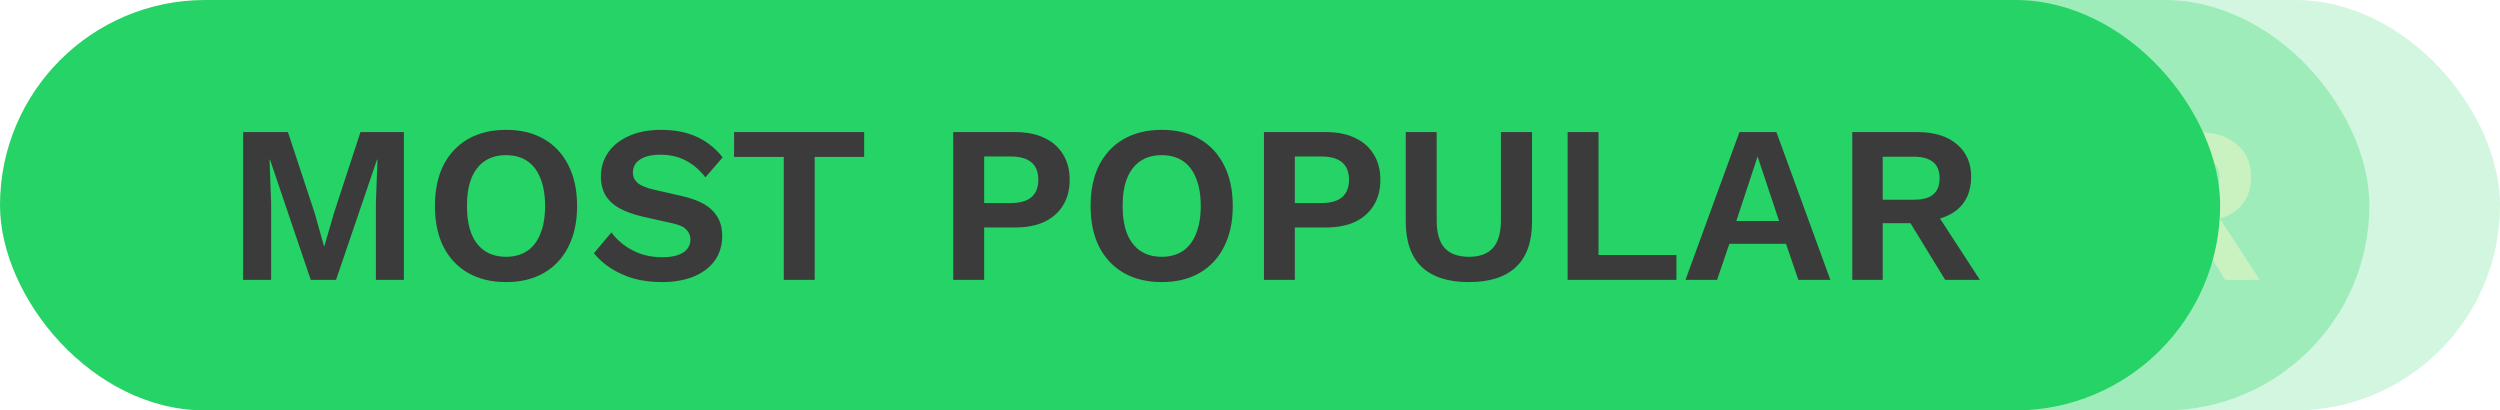 <svg width="134" height="22" viewBox="0 0 134 22" fill="none" xmlns="http://www.w3.org/2000/svg">
<g opacity="0.3">
<rect x="8" width="119" height="22" rx="11" fill="#25D366"/>
<path d="M29.648 7.08V15H28.148V10.872L28.232 8.556H28.208L26.012 15H24.656L22.472 8.556H22.448L22.532 10.872V15H21.032V7.08H23.432L24.86 11.4L25.364 13.188H25.388L25.904 11.412L27.32 7.08H29.648ZM35.128 6.96C35.912 6.96 36.588 7.124 37.156 7.452C37.724 7.78 38.16 8.248 38.464 8.856C38.776 9.464 38.932 10.192 38.932 11.04C38.932 11.888 38.776 12.616 38.464 13.224C38.16 13.832 37.724 14.3 37.156 14.628C36.588 14.956 35.912 15.12 35.128 15.12C34.344 15.12 33.664 14.956 33.088 14.628C32.52 14.3 32.08 13.832 31.768 13.224C31.464 12.616 31.312 11.888 31.312 11.04C31.312 10.192 31.464 9.464 31.768 8.856C32.08 8.248 32.52 7.78 33.088 7.452C33.664 7.124 34.344 6.96 35.128 6.96ZM35.128 8.316C34.68 8.316 34.3 8.42 33.988 8.628C33.676 8.836 33.436 9.144 33.268 9.552C33.108 9.952 33.028 10.448 33.028 11.04C33.028 11.624 33.108 12.12 33.268 12.528C33.436 12.936 33.676 13.244 33.988 13.452C34.3 13.66 34.68 13.764 35.128 13.764C35.568 13.764 35.944 13.66 36.256 13.452C36.568 13.244 36.804 12.936 36.964 12.528C37.132 12.12 37.216 11.624 37.216 11.04C37.216 10.448 37.132 9.952 36.964 9.552C36.804 9.144 36.568 8.836 36.256 8.628C35.944 8.42 35.568 8.316 35.128 8.316ZM43.447 6.96C44.167 6.96 44.799 7.084 45.343 7.332C45.887 7.58 46.351 7.948 46.735 8.436L45.811 9.504C45.483 9.088 45.123 8.784 44.731 8.592C44.347 8.392 43.899 8.292 43.387 8.292C43.051 8.292 42.771 8.336 42.547 8.424C42.331 8.512 42.171 8.628 42.067 8.772C41.971 8.916 41.923 9.076 41.923 9.252C41.923 9.468 42.007 9.652 42.175 9.804C42.343 9.948 42.631 10.068 43.039 10.164L44.515 10.5C45.299 10.676 45.859 10.94 46.195 11.292C46.539 11.636 46.711 12.084 46.711 12.636C46.711 13.156 46.575 13.604 46.303 13.98C46.031 14.348 45.651 14.632 45.163 14.832C44.675 15.024 44.115 15.12 43.483 15.12C42.931 15.12 42.423 15.056 41.959 14.928C41.503 14.792 41.095 14.608 40.735 14.376C40.375 14.144 40.075 13.876 39.835 13.572L40.771 12.456C40.955 12.712 41.183 12.94 41.455 13.14C41.727 13.34 42.035 13.5 42.379 13.62C42.731 13.732 43.099 13.788 43.483 13.788C43.811 13.788 44.087 13.752 44.311 13.68C44.543 13.6 44.715 13.492 44.827 13.356C44.947 13.212 45.007 13.04 45.007 12.84C45.007 12.632 44.935 12.456 44.791 12.312C44.655 12.16 44.399 12.044 44.023 11.964L42.415 11.604C41.951 11.492 41.551 11.348 41.215 11.172C40.887 10.988 40.635 10.756 40.459 10.476C40.291 10.188 40.207 9.848 40.207 9.456C40.207 8.984 40.335 8.56 40.591 8.184C40.847 7.808 41.215 7.512 41.695 7.296C42.183 7.072 42.767 6.96 43.447 6.96ZM54.319 7.08V8.412H51.667V15H50.011V8.412H47.347V7.08H54.319ZM62.419 7.08C63.026 7.08 63.547 7.184 63.978 7.392C64.41 7.592 64.743 7.884 64.975 8.268C65.215 8.644 65.335 9.1 65.335 9.636C65.335 10.172 65.215 10.632 64.975 11.016C64.743 11.392 64.41 11.684 63.978 11.892C63.547 12.092 63.026 12.192 62.419 12.192H60.751V15H59.094V7.08H62.419ZM62.166 10.884C62.663 10.884 63.035 10.78 63.282 10.572C63.531 10.356 63.654 10.044 63.654 9.636C63.654 9.22 63.531 8.908 63.282 8.7C63.035 8.492 62.663 8.388 62.166 8.388H60.751V10.884H62.166ZM70.272 6.96C71.056 6.96 71.732 7.124 72.3 7.452C72.868 7.78 73.304 8.248 73.608 8.856C73.92 9.464 74.076 10.192 74.076 11.04C74.076 11.888 73.92 12.616 73.608 13.224C73.304 13.832 72.868 14.3 72.3 14.628C71.732 14.956 71.056 15.12 70.272 15.12C69.488 15.12 68.808 14.956 68.232 14.628C67.664 14.3 67.224 13.832 66.912 13.224C66.608 12.616 66.456 11.888 66.456 11.04C66.456 10.192 66.608 9.464 66.912 8.856C67.224 8.248 67.664 7.78 68.232 7.452C68.808 7.124 69.488 6.96 70.272 6.96ZM70.272 8.316C69.824 8.316 69.444 8.42 69.132 8.628C68.82 8.836 68.58 9.144 68.412 9.552C68.252 9.952 68.172 10.448 68.172 11.04C68.172 11.624 68.252 12.12 68.412 12.528C68.58 12.936 68.82 13.244 69.132 13.452C69.444 13.66 69.824 13.764 70.272 13.764C70.712 13.764 71.088 13.66 71.4 13.452C71.712 13.244 71.948 12.936 72.108 12.528C72.276 12.12 72.36 11.624 72.36 11.04C72.36 10.448 72.276 9.952 72.108 9.552C71.948 9.144 71.712 8.836 71.4 8.628C71.088 8.42 70.712 8.316 70.272 8.316ZM79.071 7.08C79.679 7.08 80.199 7.184 80.631 7.392C81.063 7.592 81.395 7.884 81.627 8.268C81.867 8.644 81.987 9.1 81.987 9.636C81.987 10.172 81.867 10.632 81.627 11.016C81.395 11.392 81.063 11.684 80.631 11.892C80.199 12.092 79.679 12.192 79.071 12.192H77.403V15H75.747V7.08H79.071ZM78.819 10.884C79.315 10.884 79.687 10.78 79.935 10.572C80.183 10.356 80.307 10.044 80.307 9.636C80.307 9.22 80.183 8.908 79.935 8.7C79.687 8.492 79.315 8.388 78.819 8.388H77.403V10.884H78.819ZM90.117 7.08V11.88C90.117 12.96 89.829 13.772 89.253 14.316C88.677 14.852 87.837 15.12 86.733 15.12C85.629 15.12 84.789 14.852 84.213 14.316C83.637 13.772 83.349 12.96 83.349 11.88V7.08H85.005V11.808C85.005 12.472 85.145 12.964 85.425 13.284C85.713 13.604 86.149 13.764 86.733 13.764C87.317 13.764 87.749 13.604 88.029 13.284C88.309 12.964 88.449 12.472 88.449 11.808V7.08H90.117ZM93.68 13.668H97.856V15H92.024V7.08H93.68V13.668ZM106.107 15H104.391L103.731 13.068H100.695L100.035 15H98.343L101.235 7.08H103.215L106.107 15ZM101.067 11.844H103.359L102.207 8.388L101.067 11.844ZM110.774 7.08C111.67 7.08 112.374 7.296 112.886 7.728C113.398 8.16 113.654 8.74 113.654 9.468C113.654 10.244 113.398 10.84 112.886 11.256C112.374 11.664 111.674 11.868 110.786 11.868L110.618 11.964H108.914V15H107.282V7.08H110.774ZM110.582 10.704C111.046 10.704 111.39 10.612 111.614 10.428C111.846 10.236 111.962 9.944 111.962 9.552C111.962 9.16 111.846 8.872 111.614 8.688C111.39 8.496 111.046 8.4 110.582 8.4H108.914V10.704H110.582ZM111.554 11.052L114.122 15H112.262L110.138 11.532L111.554 11.052Z" fill="#FBE97E"/>
</g>
<g opacity="0.2">
<rect x="15" width="119" height="22" rx="11" fill="#25D366"/>
<path d="M36.648 7.08V15H35.148V10.872L35.232 8.556H35.208L33.012 15H31.656L29.472 8.556H29.448L29.532 10.872V15H28.032V7.08H30.432L31.86 11.4L32.364 13.188H32.388L32.904 11.412L34.32 7.08H36.648ZM42.128 6.96C42.912 6.96 43.588 7.124 44.156 7.452C44.724 7.78 45.16 8.248 45.464 8.856C45.776 9.464 45.932 10.192 45.932 11.04C45.932 11.888 45.776 12.616 45.464 13.224C45.16 13.832 44.724 14.3 44.156 14.628C43.588 14.956 42.912 15.12 42.128 15.12C41.344 15.12 40.664 14.956 40.088 14.628C39.52 14.3 39.08 13.832 38.768 13.224C38.464 12.616 38.312 11.888 38.312 11.04C38.312 10.192 38.464 9.464 38.768 8.856C39.08 8.248 39.52 7.78 40.088 7.452C40.664 7.124 41.344 6.96 42.128 6.96ZM42.128 8.316C41.68 8.316 41.3 8.42 40.988 8.628C40.676 8.836 40.436 9.144 40.268 9.552C40.108 9.952 40.028 10.448 40.028 11.04C40.028 11.624 40.108 12.12 40.268 12.528C40.436 12.936 40.676 13.244 40.988 13.452C41.3 13.66 41.68 13.764 42.128 13.764C42.568 13.764 42.944 13.66 43.256 13.452C43.568 13.244 43.804 12.936 43.964 12.528C44.132 12.12 44.216 11.624 44.216 11.04C44.216 10.448 44.132 9.952 43.964 9.552C43.804 9.144 43.568 8.836 43.256 8.628C42.944 8.42 42.568 8.316 42.128 8.316ZM50.447 6.96C51.167 6.96 51.799 7.084 52.343 7.332C52.887 7.58 53.351 7.948 53.735 8.436L52.811 9.504C52.483 9.088 52.123 8.784 51.731 8.592C51.347 8.392 50.899 8.292 50.387 8.292C50.051 8.292 49.771 8.336 49.547 8.424C49.331 8.512 49.171 8.628 49.067 8.772C48.971 8.916 48.923 9.076 48.923 9.252C48.923 9.468 49.007 9.652 49.175 9.804C49.343 9.948 49.631 10.068 50.039 10.164L51.515 10.5C52.299 10.676 52.859 10.94 53.195 11.292C53.539 11.636 53.711 12.084 53.711 12.636C53.711 13.156 53.575 13.604 53.303 13.98C53.031 14.348 52.651 14.632 52.163 14.832C51.675 15.024 51.115 15.12 50.483 15.12C49.931 15.12 49.423 15.056 48.959 14.928C48.503 14.792 48.095 14.608 47.735 14.376C47.375 14.144 47.075 13.876 46.835 13.572L47.771 12.456C47.955 12.712 48.183 12.94 48.455 13.14C48.727 13.34 49.035 13.5 49.379 13.62C49.731 13.732 50.099 13.788 50.483 13.788C50.811 13.788 51.087 13.752 51.311 13.68C51.543 13.6 51.715 13.492 51.827 13.356C51.947 13.212 52.007 13.04 52.007 12.84C52.007 12.632 51.935 12.456 51.791 12.312C51.655 12.16 51.399 12.044 51.023 11.964L49.415 11.604C48.951 11.492 48.551 11.348 48.215 11.172C47.887 10.988 47.635 10.756 47.459 10.476C47.291 10.188 47.207 9.848 47.207 9.456C47.207 8.984 47.335 8.56 47.591 8.184C47.847 7.808 48.215 7.512 48.695 7.296C49.183 7.072 49.767 6.96 50.447 6.96ZM61.319 7.08V8.412H58.667V15H57.011V8.412H54.347V7.08H61.319ZM69.418 7.08C70.026 7.08 70.546 7.184 70.978 7.392C71.41 7.592 71.743 7.884 71.975 8.268C72.215 8.644 72.335 9.1 72.335 9.636C72.335 10.172 72.215 10.632 71.975 11.016C71.743 11.392 71.41 11.684 70.978 11.892C70.546 12.092 70.026 12.192 69.418 12.192H67.751V15H66.094V7.08H69.418ZM69.166 10.884C69.662 10.884 70.034 10.78 70.282 10.572C70.531 10.356 70.654 10.044 70.654 9.636C70.654 9.22 70.531 8.908 70.282 8.7C70.034 8.492 69.662 8.388 69.166 8.388H67.751V10.884H69.166ZM77.272 6.96C78.056 6.96 78.732 7.124 79.3 7.452C79.868 7.78 80.304 8.248 80.608 8.856C80.92 9.464 81.076 10.192 81.076 11.04C81.076 11.888 80.92 12.616 80.608 13.224C80.304 13.832 79.868 14.3 79.3 14.628C78.732 14.956 78.056 15.12 77.272 15.12C76.488 15.12 75.808 14.956 75.232 14.628C74.664 14.3 74.224 13.832 73.912 13.224C73.608 12.616 73.456 11.888 73.456 11.04C73.456 10.192 73.608 9.464 73.912 8.856C74.224 8.248 74.664 7.78 75.232 7.452C75.808 7.124 76.488 6.96 77.272 6.96ZM77.272 8.316C76.824 8.316 76.444 8.42 76.132 8.628C75.82 8.836 75.58 9.144 75.412 9.552C75.252 9.952 75.172 10.448 75.172 11.04C75.172 11.624 75.252 12.12 75.412 12.528C75.58 12.936 75.82 13.244 76.132 13.452C76.444 13.66 76.824 13.764 77.272 13.764C77.712 13.764 78.088 13.66 78.4 13.452C78.712 13.244 78.948 12.936 79.108 12.528C79.276 12.12 79.36 11.624 79.36 11.04C79.36 10.448 79.276 9.952 79.108 9.552C78.948 9.144 78.712 8.836 78.4 8.628C78.088 8.42 77.712 8.316 77.272 8.316ZM86.071 7.08C86.679 7.08 87.199 7.184 87.631 7.392C88.063 7.592 88.395 7.884 88.627 8.268C88.867 8.644 88.987 9.1 88.987 9.636C88.987 10.172 88.867 10.632 88.627 11.016C88.395 11.392 88.063 11.684 87.631 11.892C87.199 12.092 86.679 12.192 86.071 12.192H84.403V15H82.747V7.08H86.071ZM85.819 10.884C86.315 10.884 86.687 10.78 86.935 10.572C87.183 10.356 87.307 10.044 87.307 9.636C87.307 9.22 87.183 8.908 86.935 8.7C86.687 8.492 86.315 8.388 85.819 8.388H84.403V10.884H85.819ZM97.117 7.08V11.88C97.117 12.96 96.829 13.772 96.253 14.316C95.677 14.852 94.837 15.12 93.733 15.12C92.629 15.12 91.789 14.852 91.213 14.316C90.637 13.772 90.349 12.96 90.349 11.88V7.08H92.005V11.808C92.005 12.472 92.145 12.964 92.425 13.284C92.713 13.604 93.149 13.764 93.733 13.764C94.317 13.764 94.749 13.604 95.029 13.284C95.309 12.964 95.449 12.472 95.449 11.808V7.08H97.117ZM100.68 13.668H104.856V15H99.024V7.08H100.68V13.668ZM113.107 15H111.391L110.731 13.068H107.695L107.035 15H105.343L108.235 7.08H110.215L113.107 15ZM108.067 11.844H110.359L109.207 8.388L108.067 11.844ZM117.774 7.08C118.67 7.08 119.374 7.296 119.886 7.728C120.398 8.16 120.654 8.74 120.654 9.468C120.654 10.244 120.398 10.84 119.886 11.256C119.374 11.664 118.674 11.868 117.786 11.868L117.618 11.964H115.914V15H114.282V7.08H117.774ZM117.582 10.704C118.046 10.704 118.39 10.612 118.614 10.428C118.846 10.236 118.962 9.944 118.962 9.552C118.962 9.16 118.846 8.872 118.614 8.688C118.39 8.496 118.046 8.4 117.582 8.4H115.914V10.704H117.582ZM118.554 11.052L121.122 15H119.262L117.138 11.532L118.554 11.052Z" fill="#FBE97E"/>
</g>
<rect width="119" height="22" rx="11" fill="#25D366"/>
<path d="M21.648 7.08V15H20.148V10.872L20.232 8.556H20.208L18.012 15H16.656L14.472 8.556H14.448L14.532 10.872V15H13.032V7.08H15.432L16.86 11.4L17.364 13.188H17.388L17.904 11.412L19.32 7.08H21.648ZM27.128 6.96C27.912 6.96 28.588 7.124 29.156 7.452C29.724 7.78 30.16 8.248 30.464 8.856C30.776 9.464 30.932 10.192 30.932 11.04C30.932 11.888 30.776 12.616 30.464 13.224C30.16 13.832 29.724 14.3 29.156 14.628C28.588 14.956 27.912 15.12 27.128 15.12C26.344 15.12 25.664 14.956 25.088 14.628C24.52 14.3 24.08 13.832 23.768 13.224C23.464 12.616 23.312 11.888 23.312 11.04C23.312 10.192 23.464 9.464 23.768 8.856C24.08 8.248 24.52 7.78 25.088 7.452C25.664 7.124 26.344 6.96 27.128 6.96ZM27.128 8.316C26.68 8.316 26.3 8.42 25.988 8.628C25.676 8.836 25.436 9.144 25.268 9.552C25.108 9.952 25.028 10.448 25.028 11.04C25.028 11.624 25.108 12.12 25.268 12.528C25.436 12.936 25.676 13.244 25.988 13.452C26.3 13.66 26.68 13.764 27.128 13.764C27.568 13.764 27.944 13.66 28.256 13.452C28.568 13.244 28.804 12.936 28.964 12.528C29.132 12.12 29.216 11.624 29.216 11.04C29.216 10.448 29.132 9.952 28.964 9.552C28.804 9.144 28.568 8.836 28.256 8.628C27.944 8.42 27.568 8.316 27.128 8.316ZM35.447 6.96C36.167 6.96 36.799 7.084 37.343 7.332C37.887 7.58 38.351 7.948 38.735 8.436L37.811 9.504C37.483 9.088 37.123 8.784 36.731 8.592C36.347 8.392 35.899 8.292 35.387 8.292C35.051 8.292 34.771 8.336 34.547 8.424C34.331 8.512 34.171 8.628 34.067 8.772C33.971 8.916 33.923 9.076 33.923 9.252C33.923 9.468 34.007 9.652 34.175 9.804C34.343 9.948 34.631 10.068 35.039 10.164L36.515 10.5C37.299 10.676 37.859 10.94 38.195 11.292C38.539 11.636 38.711 12.084 38.711 12.636C38.711 13.156 38.575 13.604 38.303 13.98C38.031 14.348 37.651 14.632 37.163 14.832C36.675 15.024 36.115 15.12 35.483 15.12C34.931 15.12 34.423 15.056 33.959 14.928C33.503 14.792 33.095 14.608 32.735 14.376C32.375 14.144 32.075 13.876 31.835 13.572L32.771 12.456C32.955 12.712 33.183 12.94 33.455 13.14C33.727 13.34 34.035 13.5 34.379 13.62C34.731 13.732 35.099 13.788 35.483 13.788C35.811 13.788 36.087 13.752 36.311 13.68C36.543 13.6 36.715 13.492 36.827 13.356C36.947 13.212 37.007 13.04 37.007 12.84C37.007 12.632 36.935 12.456 36.791 12.312C36.655 12.16 36.399 12.044 36.023 11.964L34.415 11.604C33.951 11.492 33.551 11.348 33.215 11.172C32.887 10.988 32.635 10.756 32.459 10.476C32.291 10.188 32.207 9.848 32.207 9.456C32.207 8.984 32.335 8.56 32.591 8.184C32.847 7.808 33.215 7.512 33.695 7.296C34.183 7.072 34.767 6.96 35.447 6.96ZM46.319 7.08V8.412H43.667V15H42.011V8.412H39.347V7.08H46.319ZM54.419 7.08C55.026 7.08 55.547 7.184 55.978 7.392C56.41 7.592 56.742 7.884 56.974 8.268C57.215 8.644 57.334 9.1 57.334 9.636C57.334 10.172 57.215 10.632 56.974 11.016C56.742 11.392 56.41 11.684 55.978 11.892C55.547 12.092 55.026 12.192 54.419 12.192H52.751V15H51.094V7.08H54.419ZM54.166 10.884C54.663 10.884 55.035 10.78 55.282 10.572C55.531 10.356 55.654 10.044 55.654 9.636C55.654 9.22 55.531 8.908 55.282 8.7C55.035 8.492 54.663 8.388 54.166 8.388H52.751V10.884H54.166ZM62.272 6.96C63.056 6.96 63.732 7.124 64.3 7.452C64.868 7.78 65.304 8.248 65.608 8.856C65.92 9.464 66.076 10.192 66.076 11.04C66.076 11.888 65.92 12.616 65.608 13.224C65.304 13.832 64.868 14.3 64.3 14.628C63.732 14.956 63.056 15.12 62.272 15.12C61.488 15.12 60.808 14.956 60.232 14.628C59.664 14.3 59.224 13.832 58.912 13.224C58.608 12.616 58.456 11.888 58.456 11.04C58.456 10.192 58.608 9.464 58.912 8.856C59.224 8.248 59.664 7.78 60.232 7.452C60.808 7.124 61.488 6.96 62.272 6.96ZM62.272 8.316C61.824 8.316 61.444 8.42 61.132 8.628C60.82 8.836 60.58 9.144 60.412 9.552C60.252 9.952 60.172 10.448 60.172 11.04C60.172 11.624 60.252 12.12 60.412 12.528C60.58 12.936 60.82 13.244 61.132 13.452C61.444 13.66 61.824 13.764 62.272 13.764C62.712 13.764 63.088 13.66 63.4 13.452C63.712 13.244 63.948 12.936 64.108 12.528C64.276 12.12 64.36 11.624 64.36 11.04C64.36 10.448 64.276 9.952 64.108 9.552C63.948 9.144 63.712 8.836 63.4 8.628C63.088 8.42 62.712 8.316 62.272 8.316ZM71.071 7.08C71.679 7.08 72.199 7.184 72.631 7.392C73.063 7.592 73.395 7.884 73.627 8.268C73.867 8.644 73.987 9.1 73.987 9.636C73.987 10.172 73.867 10.632 73.627 11.016C73.395 11.392 73.063 11.684 72.631 11.892C72.199 12.092 71.679 12.192 71.071 12.192H69.403V15H67.747V7.08H71.071ZM70.819 10.884C71.315 10.884 71.687 10.78 71.935 10.572C72.183 10.356 72.307 10.044 72.307 9.636C72.307 9.22 72.183 8.908 71.935 8.7C71.687 8.492 71.315 8.388 70.819 8.388H69.403V10.884H70.819ZM82.117 7.08V11.88C82.117 12.96 81.829 13.772 81.253 14.316C80.677 14.852 79.837 15.12 78.733 15.12C77.629 15.12 76.789 14.852 76.213 14.316C75.637 13.772 75.349 12.96 75.349 11.88V7.08H77.005V11.808C77.005 12.472 77.145 12.964 77.425 13.284C77.713 13.604 78.149 13.764 78.733 13.764C79.317 13.764 79.749 13.604 80.029 13.284C80.309 12.964 80.449 12.472 80.449 11.808V7.08H82.117ZM85.68 13.668H89.856V15H84.024V7.08H85.68V13.668ZM98.107 15H96.391L95.731 13.068H92.695L92.035 15H90.343L93.235 7.08H95.215L98.107 15ZM93.067 11.844H95.359L94.207 8.388L93.067 11.844ZM102.774 7.08C103.67 7.08 104.374 7.296 104.886 7.728C105.398 8.16 105.654 8.74 105.654 9.468C105.654 10.244 105.398 10.84 104.886 11.256C104.374 11.664 103.674 11.868 102.786 11.868L102.618 11.964H100.914V15H99.282V7.08H102.774ZM102.582 10.704C103.046 10.704 103.39 10.612 103.614 10.428C103.846 10.236 103.962 9.944 103.962 9.552C103.962 9.16 103.846 8.872 103.614 8.688C103.39 8.496 103.046 8.4 102.582 8.4H100.914V10.704H102.582ZM103.554 11.052L106.122 15H104.262L102.138 11.532L103.554 11.052Z" fill="#3B3B3B"/>
</svg>
